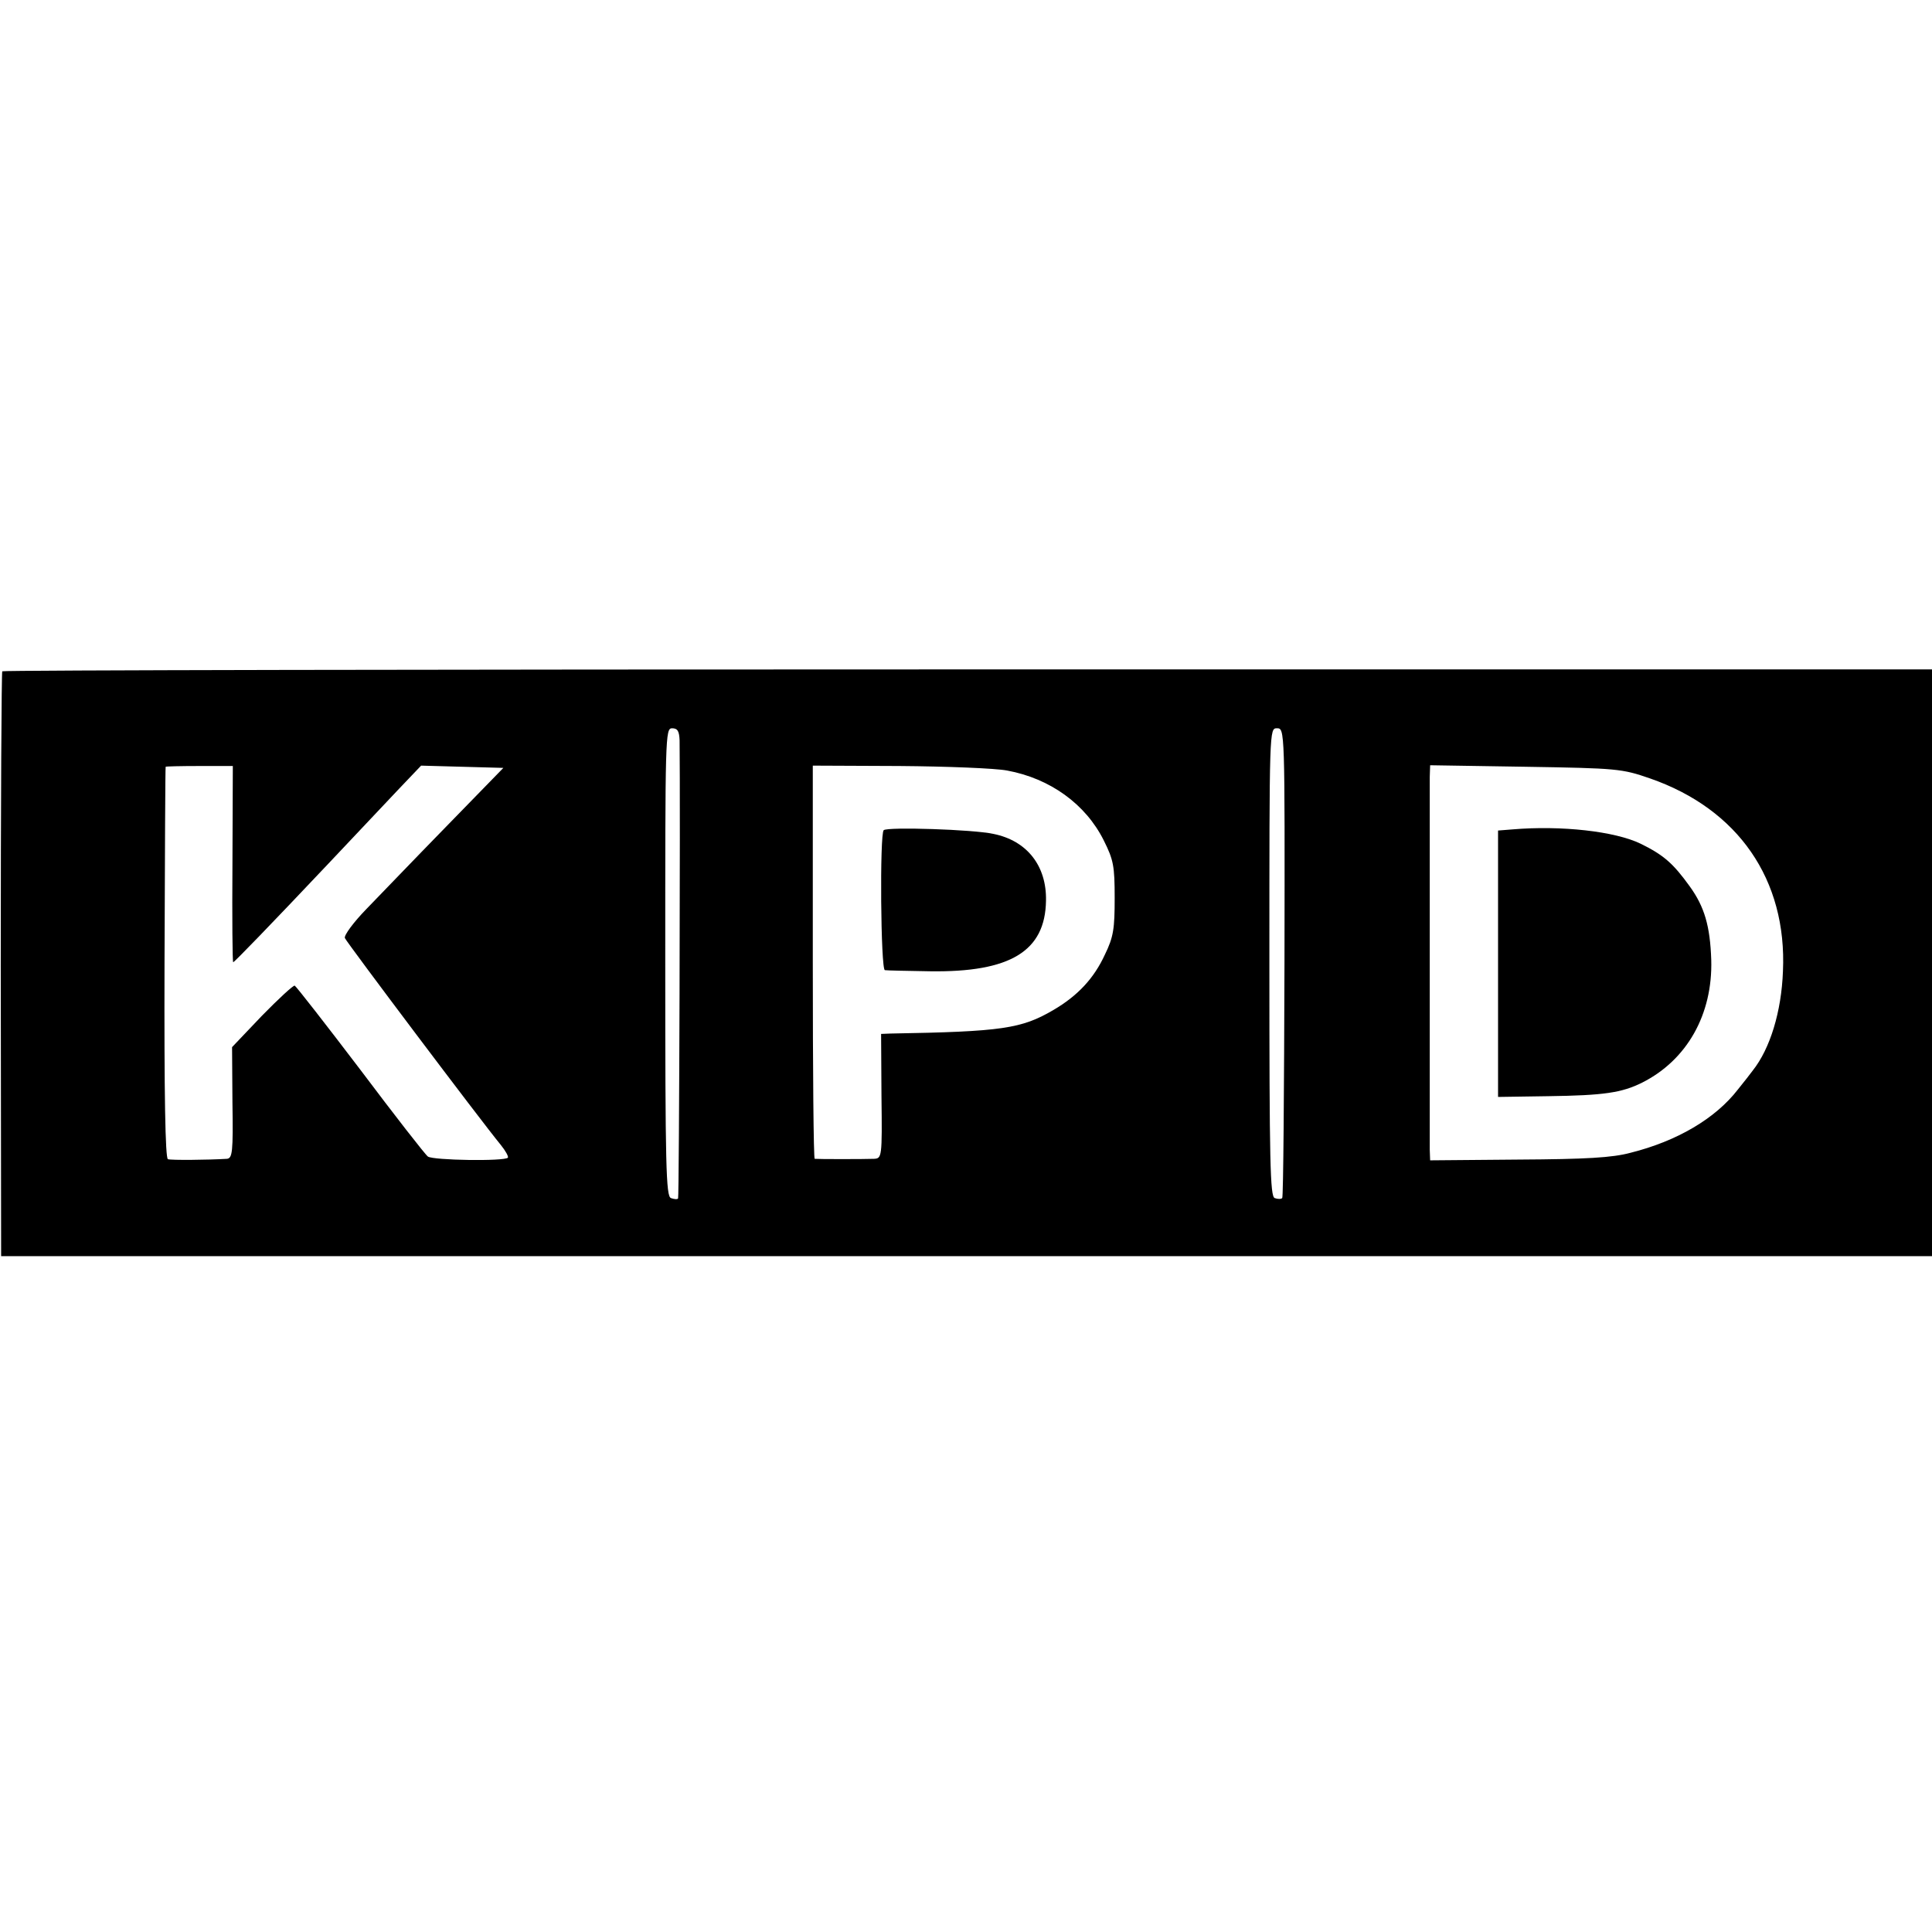 <?xml version="1.0" standalone="no"?>
<!DOCTYPE svg PUBLIC "-//W3C//DTD SVG 20010904//EN"
 "http://www.w3.org/TR/2001/REC-SVG-20010904/DTD/svg10.dtd">
<svg version="1.0" xmlns="http://www.w3.org/2000/svg"
 width="512pt" height="512pt" viewBox="0 0 512 512"
 preserveAspectRatio="xMidYMid meet">
<g transform="translate(0,512) scale(0.1,-0.1)"
fill="#000000" stroke="none">
<path d="M6 3341 c-2 -3 -4 -353 -4 -778 l1 -772 2558 0 2559 0 0 777 0 778
-2556 0 c-1405 0 -2557 -2 -2558 -5z m1795 -183 c2 -170 -1 -1211 -4 -1214 -2
-3 -11 -2 -19 1 -13 5 -15 84 -15 626 0 597 0 619 18 619 15 0 19 -8 20 -32z
m1603 -588 c-1 -341 -3 -623 -6 -625 -3 -3 -12 -3 -20 0 -12 5 -14 93 -14 625
0 619 0 620 20 620 21 0 21 0 20 -620z m-2788 260 c-1 -143 0 -260 2 -260 3 0
97 97 252 261 69 73 152 161 185 196 l61 64 109 -3 109 -3 -151 -155 c-83 -85
-178 -184 -212 -219 -34 -35 -60 -70 -57 -77 5 -12 361 -485 413 -548 13 -16
21 -31 19 -34 -10 -10 -198 -7 -212 3 -7 5 -88 109 -179 230 -92 121 -170 221
-174 223 -4 1 -43 -35 -87 -80 l-79 -83 1 -147 c2 -131 0 -148 -15 -149 -50
-3 -147 -4 -156 -1 -7 2 -10 171 -9 520 1 284 2 518 3 520 0 1 41 2 90 2 l88
0 -1 -260z m2053 248 c114 -21 208 -89 256 -185 26 -52 29 -68 29 -153 0 -81
-3 -103 -26 -150 -29 -63 -72 -109 -137 -147 -84 -49 -135 -57 -431 -62 l-25
-1 1 -165 c2 -162 1 -165 -20 -166 -26 -1 -149 -1 -157 0 -3 1 -5 235 -5 521
l0 521 230 -1 c126 -1 254 -6 285 -12z m1704 -21 c233 -81 363 -268 352 -511
-4 -107 -34 -205 -80 -263 -5 -7 -23 -30 -40 -51 -59 -76 -160 -136 -284 -167
-48 -13 -118 -17 -297 -18 l-234 -2 -1 28 c0 35 0 948 0 988 l1 31 253 -4
c243 -4 255 -5 330 -31z"/>
<path d="M2342 2920 c-11 -8 -8 -370 3 -371 6 -1 60 -2 120 -3 212 -3 305 53
307 187 2 92 -50 159 -139 177 -54 12 -280 19 -291 10z"/>
<path d="M4008 2922 l-38 -3 0 -353 0 -353 133 2 c147 2 195 9 249 36 119 60
187 181 183 325 -3 90 -18 141 -57 195 -44 61 -69 83 -130 113 -68 33 -210 49
-340 38z"/>
</g>
</svg>
